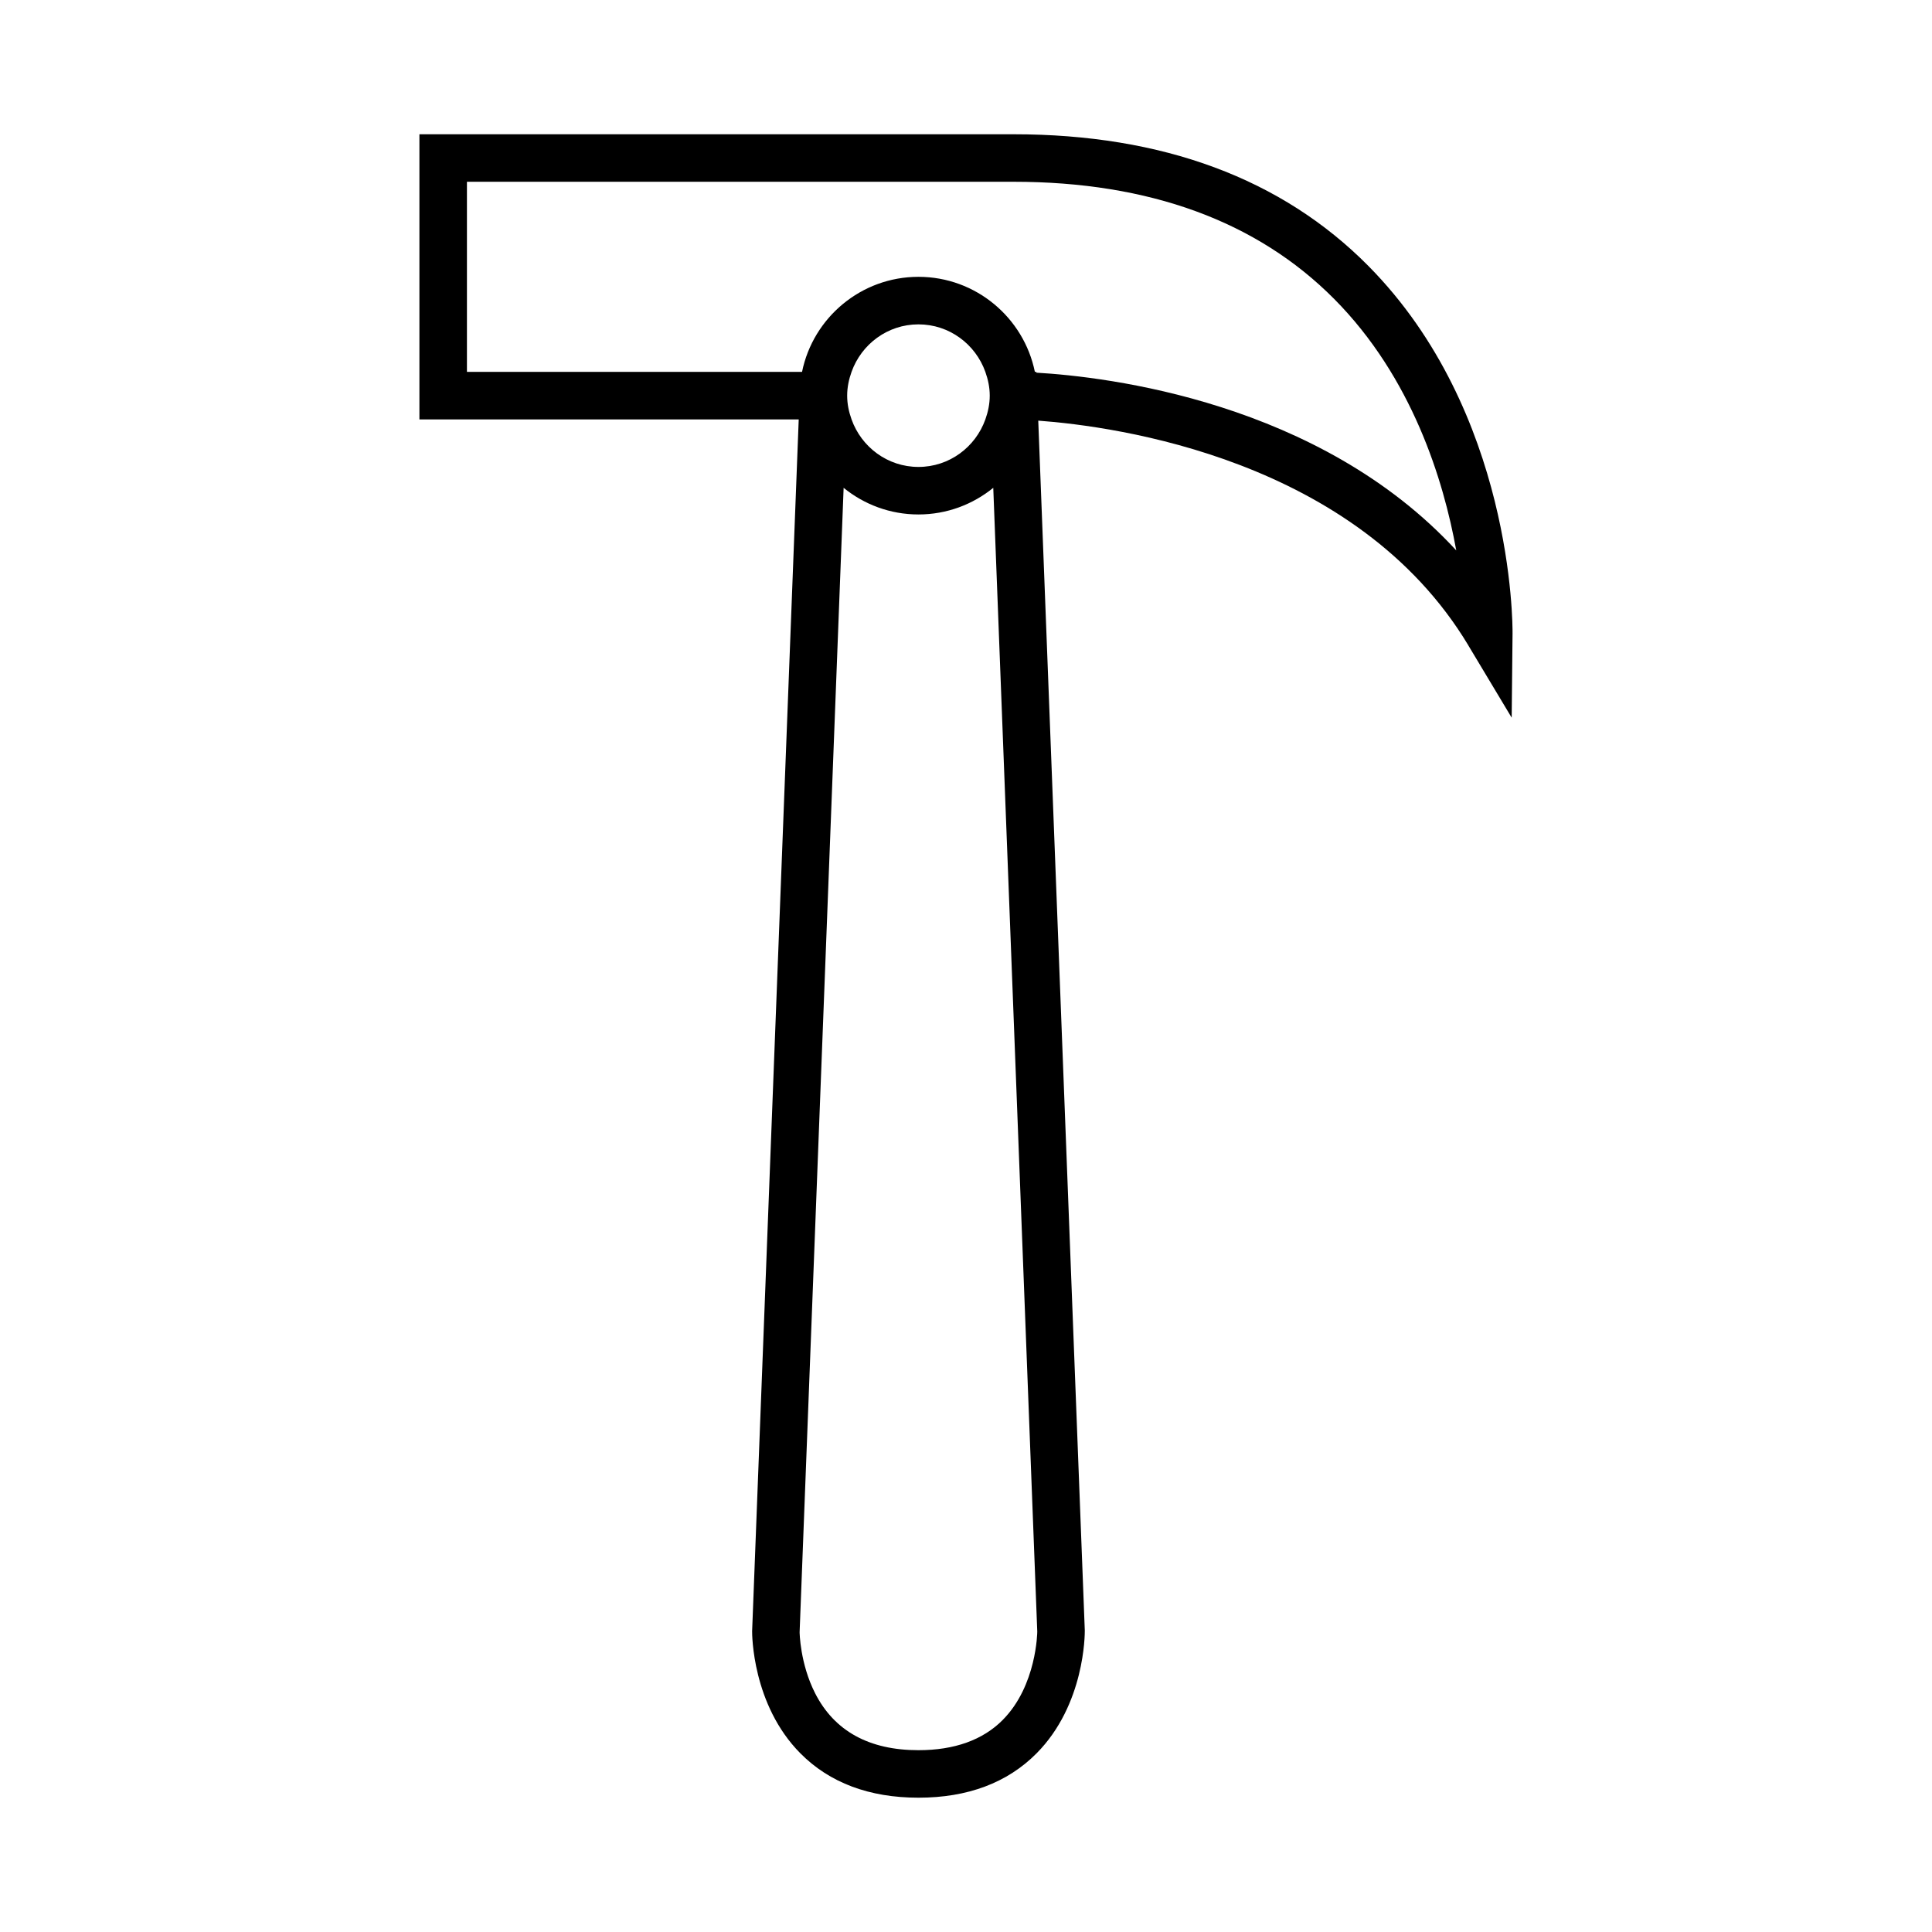 <?xml version="1.0" encoding="UTF-8"?>
<!-- Uploaded to: ICON Repo, www.iconrepo.com, Generator: ICON Repo Mixer Tools -->
<svg fill="#000000" width="800px" height="800px" version="1.1" viewBox="144 144 512 512" xmlns="http://www.w3.org/2000/svg">
 <path d="m533.14 315.07 11.473 19.125 0.227-22.301c0.023-2.379 0.141-58.684-38.215-97.422-22.922-23.152-54.559-34.891-94.035-34.891h-157.44v75.57h100.52l-12.348 321.12c-0.008 0.789-0.016 19.473 12.789 32.383 7.731 7.801 18.262 11.754 31.293 11.754s23.562-3.953 31.297-11.754c12.801-12.91 12.793-31.594 12.781-32.57l-12.332-320.61c20.57 1.508 84.336 10.156 114 59.594zm-123.39 284.72c-5.281 5.324-12.801 8.027-22.352 8.027-13.059 0-22.266-5.062-27.363-15.047-4.051-7.934-4.121-16.203-4.129-16.203l11.664-303.29c5.418 4.406 12.316 7.059 19.828 7.059 7.512 0 14.41-2.652 19.828-7.059l11.66 303.1c0.004 0.141-0.133 14.328-9.137 23.406zm-41.242-350.94c0-2.219 0.453-4.316 1.16-6.297 2.609-7.316 9.531-12.594 17.73-12.594 8.199 0 15.125 5.281 17.73 12.594 0.707 1.98 1.164 4.078 1.164 6.297s-0.453 4.316-1.16 6.297c-2.609 7.316-9.531 12.594-17.73 12.594s-15.125-5.281-17.73-12.594c-0.711-1.977-1.164-4.078-1.164-6.297zm50.148-6.086-0.008-0.211h-0.395c-2.926-14.355-15.648-25.191-30.852-25.191-15.207 0-27.93 10.836-30.852 25.191h-88.805v-50.383h144.84c35.945 0 64.547 10.457 85.012 31.082 20.582 20.746 28.941 47.883 32.328 66.613-36.359-39.484-92.684-46.023-111.27-47.102z"/>
</svg>